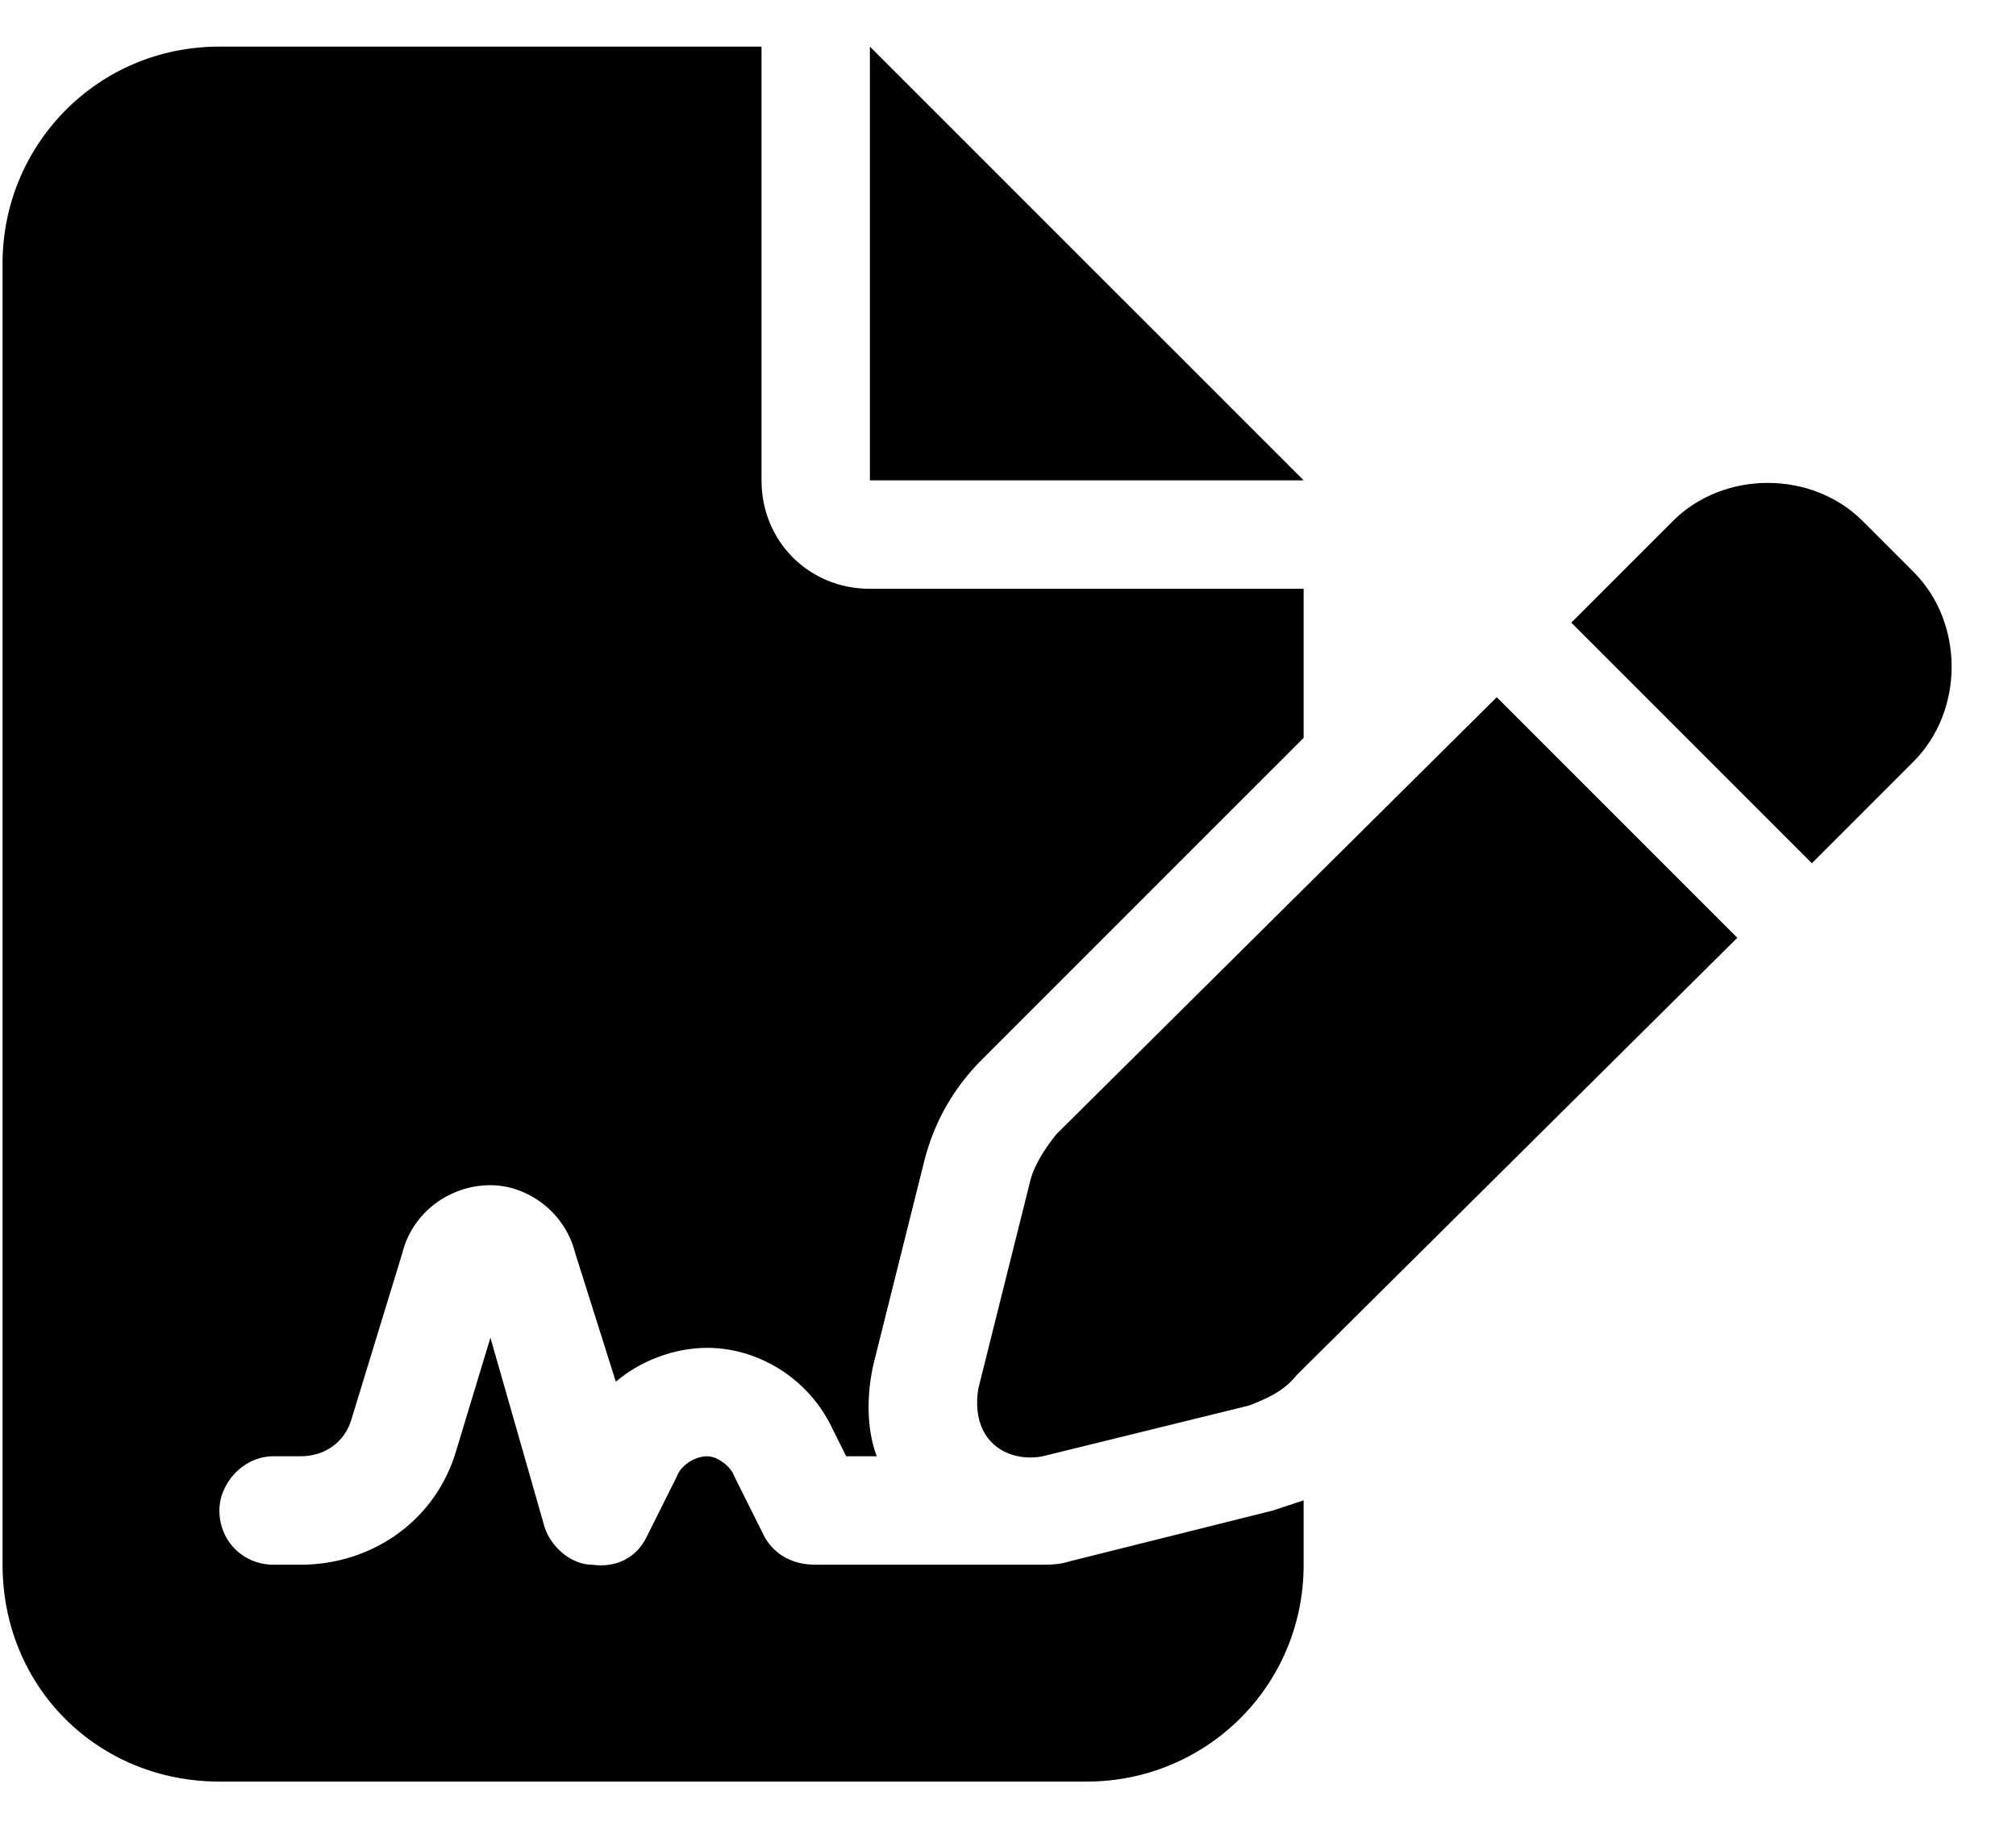 <?xml version="1.0" encoding="UTF-8"?> <svg xmlns="http://www.w3.org/2000/svg" width="34" height="31" viewBox="0 0 34 31" fill="none"><path d="M3.7 0.786H12.843V8.1C12.843 9.129 13.643 9.929 14.671 9.929H21.986V12.443L16.557 17.871C16.1 18.328 15.757 18.9 15.586 19.586L14.729 23.014C14.614 23.529 14.614 24.1 14.786 24.557H14.271L14.043 24.1C13.643 23.243 12.786 22.729 11.929 22.729C11.357 22.729 10.786 22.957 10.386 23.3L9.7 21.128C9.529 20.443 8.9 19.986 8.271 19.986C7.586 19.986 6.957 20.443 6.786 21.128L5.929 23.928C5.814 24.328 5.471 24.557 5.071 24.557H4.614C4.1 24.557 3.7 25.014 3.7 25.471C3.7 25.986 4.1 26.386 4.614 26.386H5.071C6.271 26.386 7.357 25.643 7.7 24.443L8.271 22.557L9.186 25.757C9.3 26.1 9.643 26.386 9.986 26.386C10.386 26.443 10.729 26.271 10.9 25.928L11.414 24.9C11.471 24.729 11.7 24.557 11.929 24.557C12.1 24.557 12.329 24.729 12.386 24.9L12.9 25.928C13.071 26.214 13.357 26.386 13.757 26.386H17.414C17.414 26.386 17.471 26.386 17.529 26.386C17.7 26.386 17.871 26.386 18.043 26.328L21.471 25.471C21.643 25.414 21.814 25.357 21.986 25.3V26.386C21.986 28.443 20.329 30.043 18.329 30.043H3.7C1.643 30.043 0.043 28.443 0.043 26.386V4.443C0.043 2.443 1.643 0.786 3.7 0.786ZM14.671 0.786L21.986 8.1H14.671V0.786ZM31.414 8.786L32.271 9.643C33.129 10.5 33.129 11.986 32.271 12.843L30.557 14.557L26.5 10.5L28.214 8.786C29.071 7.929 30.557 7.929 31.414 8.786ZM17.814 19.128L25.243 11.757L29.3 15.814L21.871 23.186C21.643 23.471 21.357 23.586 21.071 23.7L17.586 24.557C17.3 24.614 16.957 24.557 16.729 24.328C16.5 24.1 16.443 23.757 16.5 23.414L17.357 19.986C17.414 19.7 17.586 19.414 17.814 19.128Z" fill="black"></path></svg> 